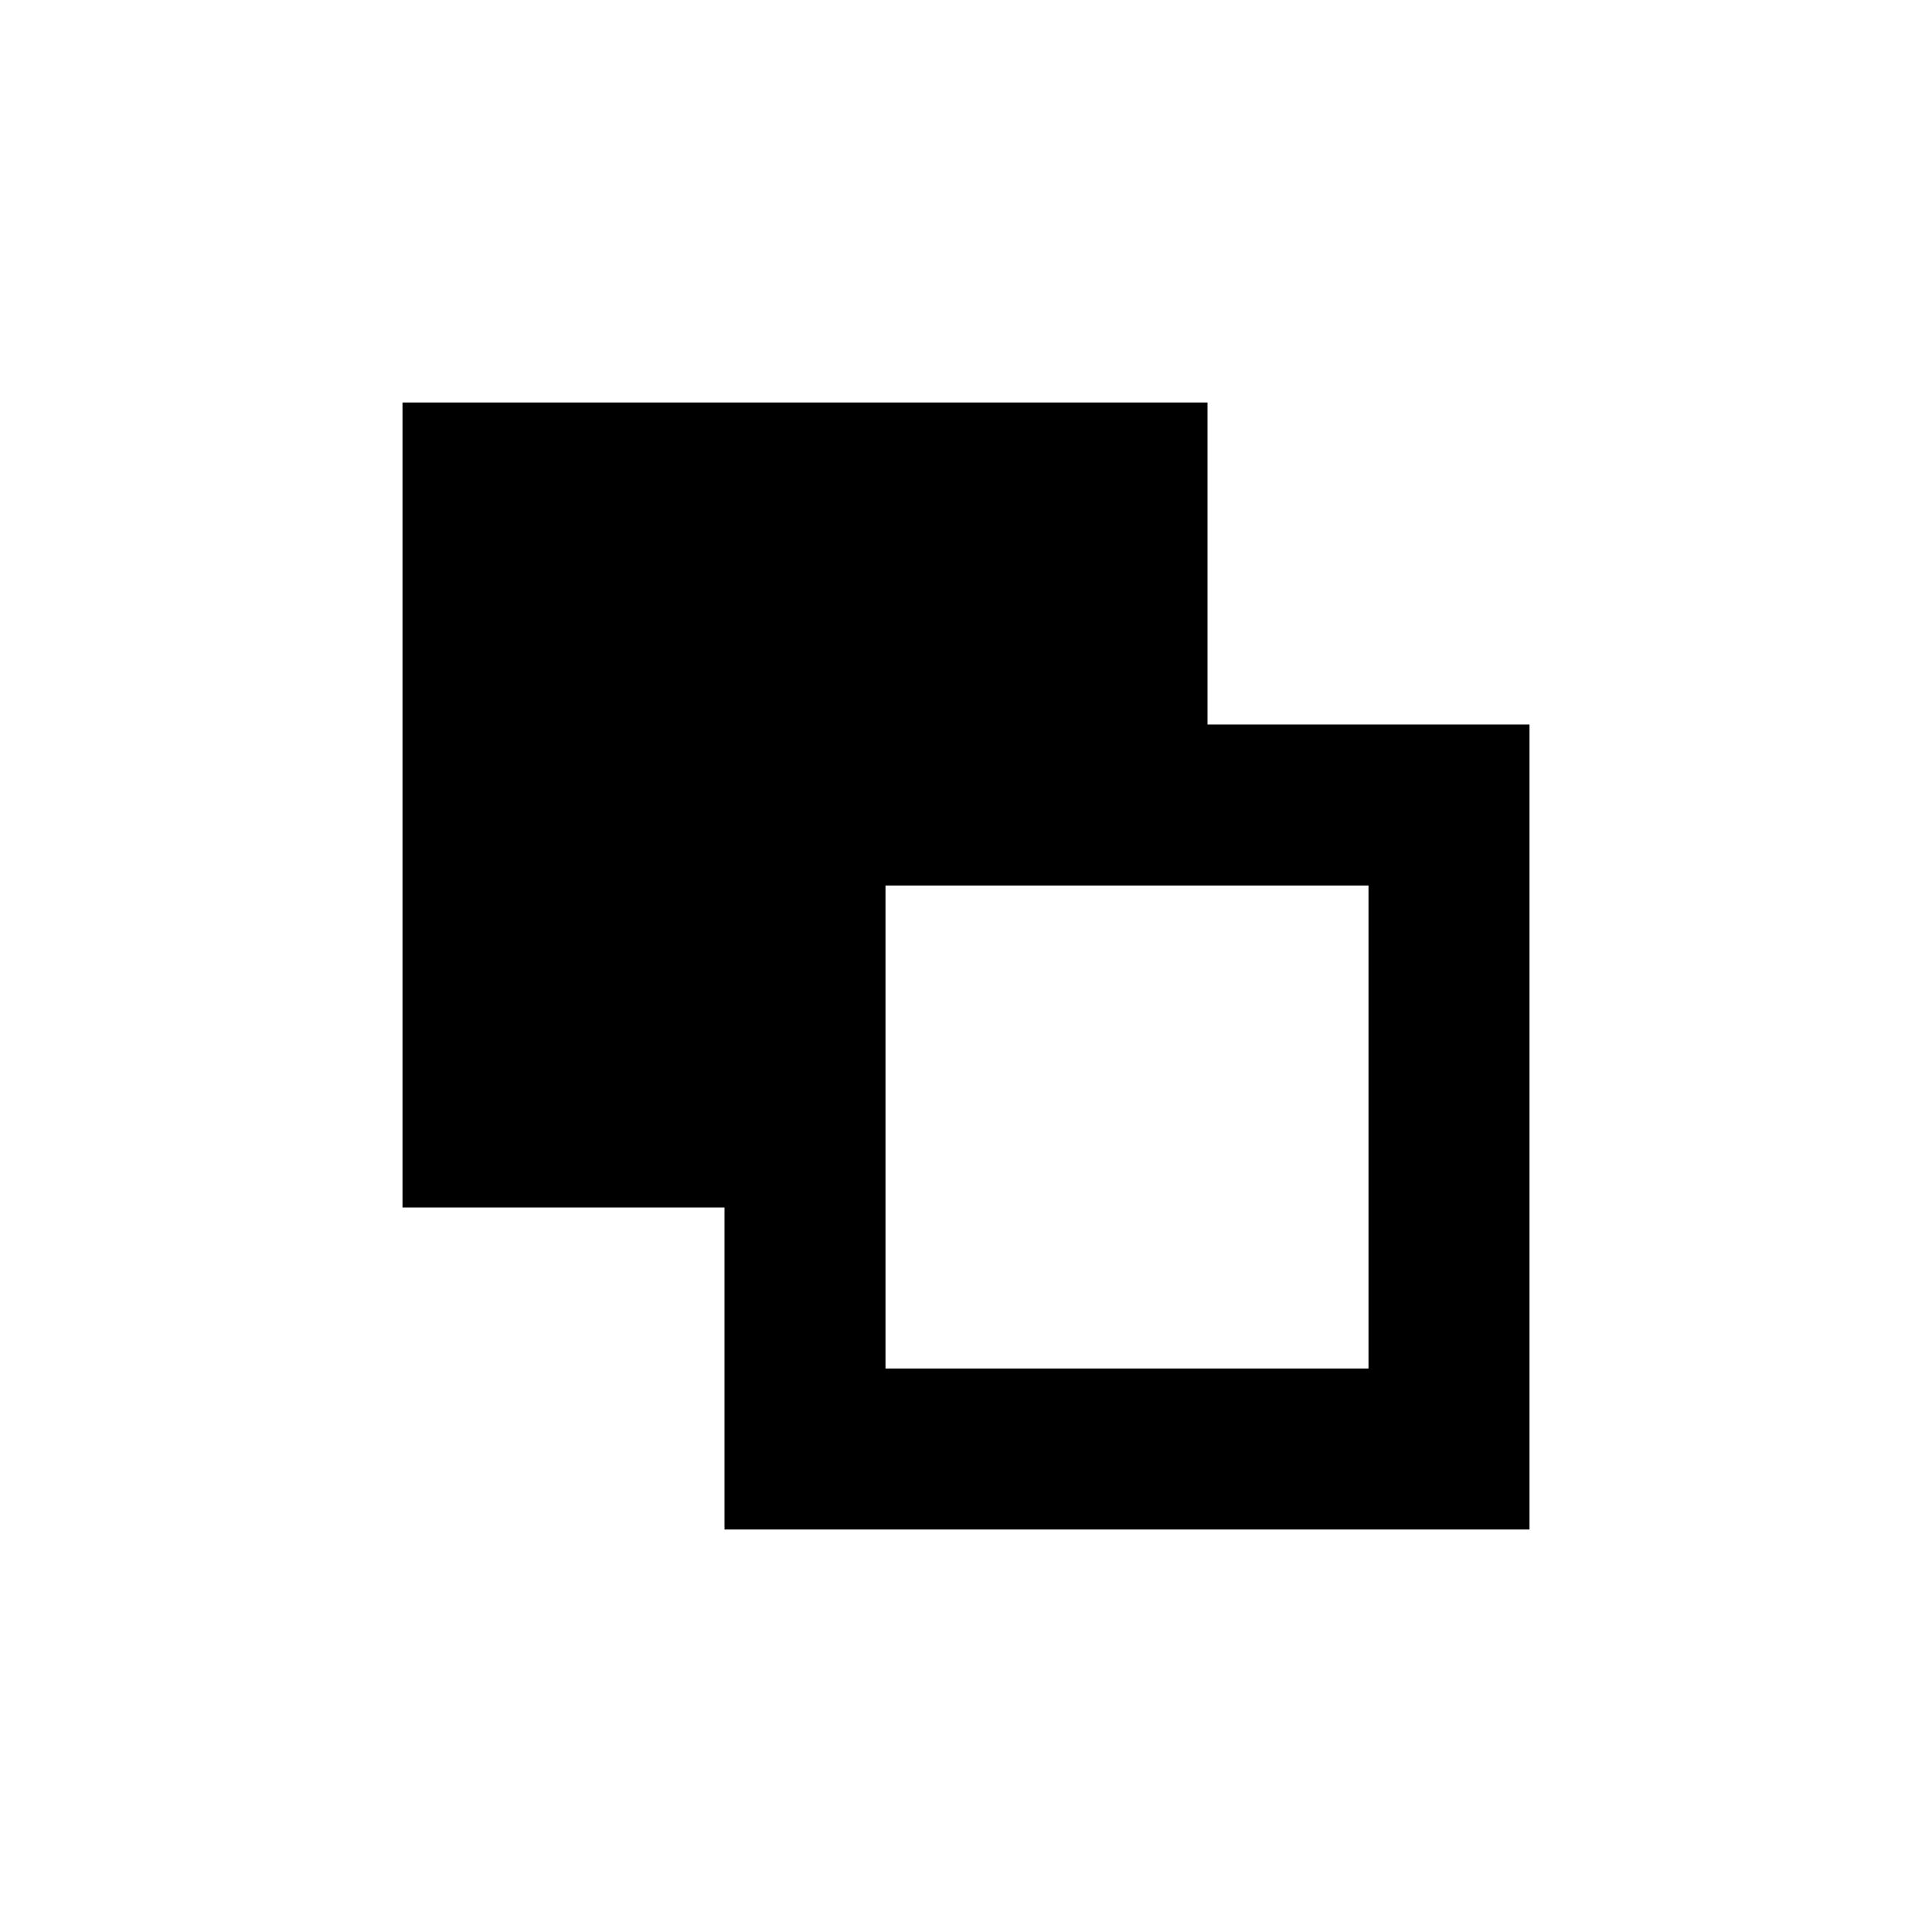 <?xml version="1.0" encoding="utf-8"?>
<svg 
  width="24"
  height="24"
  viewBox="0 0 24 24"
  fill="none"
  xmlns="http://www.w3.org/2000/svg"
>
  <path
    fill-rule="evenodd"
    clip-rule="evenodd"
    d="M5 5H15V9H19V19H9V15H5V5ZM11 11V17H17V11H11Z"
    fill="#000000"
  />
</svg>